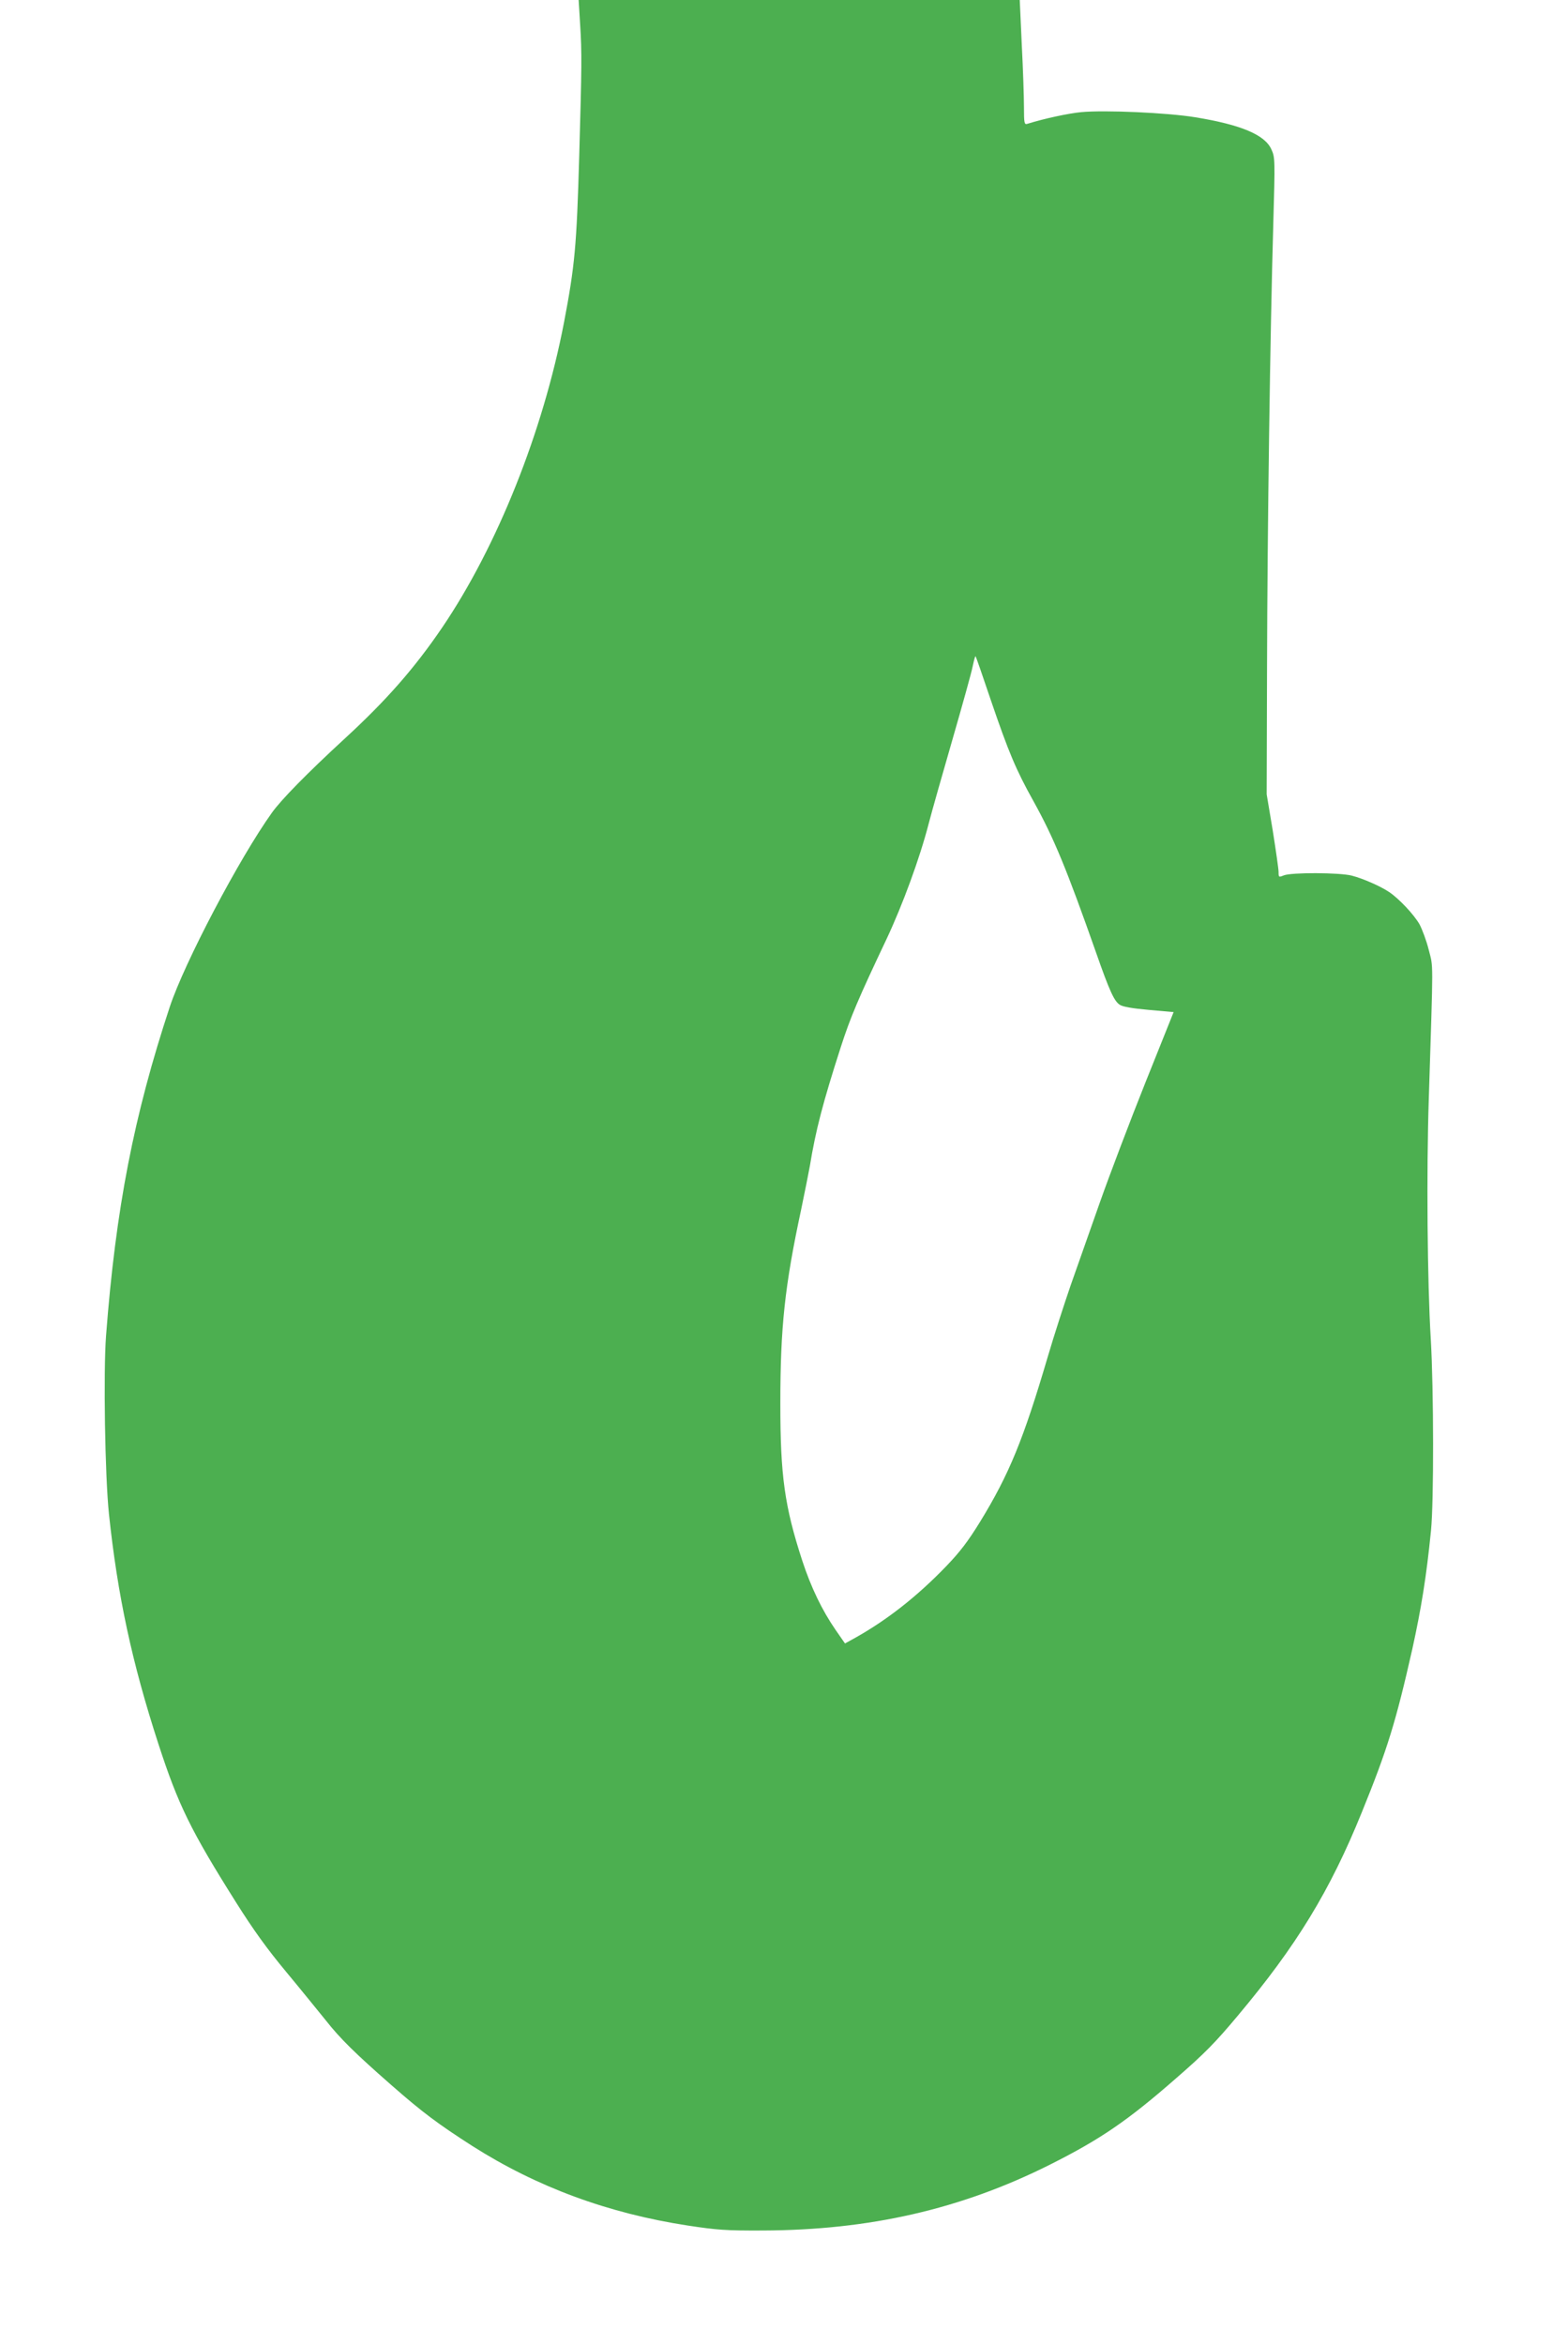 <?xml version="1.0" standalone="no"?>
<!DOCTYPE svg PUBLIC "-//W3C//DTD SVG 20010904//EN"
 "http://www.w3.org/TR/2001/REC-SVG-20010904/DTD/svg10.dtd">
<svg version="1.0" xmlns="http://www.w3.org/2000/svg"
 width="856pt" height="1280pt" viewBox="0 0 856 1280"
 preserveAspectRatio="xMidYMid meet">
<g transform="translate(0,1280) scale(0.1,-0.1)"
fill="#4caf50" stroke="none">
<path d="M3167 12668 c10 -161 9 -225 -5 -723 -14 -488 -24 -596 -83 -905
-115 -597 -364 -1221 -665 -1665 -151 -222 -305 -398 -535 -609 -203 -187
-344 -331 -394 -401 -179 -250 -478 -819 -558 -1060 -196 -593 -295 -1100
-348 -1795 -15 -197 -6 -767 16 -975 47 -443 125 -808 270 -1254 108 -332 176
-471 423 -863 95 -151 170 -255 274 -380 79 -95 175 -214 215 -263 79 -101
164 -184 358 -354 172 -151 257 -214 444 -334 351 -223 739 -367 1176 -434
159 -24 206 -28 410 -27 582 2 1081 116 1566 359 277 139 426 241 692 474 152
132 213 194 334 339 320 381 504 682 678 1112 139 342 185 491 275 889 49 223
77 395 102 646 16 157 15 772 -1 1045 -19 310 -24 919 -11 1310 25 789 25 715
0 815 -12 49 -36 113 -51 141 -30 52 -111 139 -165 175 -45 31 -145 75 -205
90 -67 17 -331 18 -371 1 -27 -11 -28 -10 -28 19 0 16 -15 119 -32 227 l-33
197 2 700 c2 759 17 1823 34 2407 10 356 10 369 -10 412 -35 80 -165 135 -416
176 -153 25 -493 40 -622 28 -72 -7 -202 -35 -295 -64 -16 -5 -18 4 -18 93 0
54 -5 207 -12 341 l-11 242 -1204 0 -1204 0 8 -132z m2243 -3692 c96 -281 136
-377 232 -549 112 -202 181 -370 343 -830 72 -206 98 -262 128 -281 16 -11 69
-20 159 -28 l135 -12 -153 -382 c-84 -210 -196 -505 -249 -655 -53 -151 -125
-355 -160 -454 -34 -99 -91 -274 -125 -390 -133 -452 -211 -642 -369 -900 -66
-107 -109 -164 -186 -244 -157 -163 -321 -292 -496 -390 l-56 -31 -52 75 c-73
106 -133 230 -181 376 -97 298 -120 464 -120 858 0 417 24 642 114 1061 19 91
40 197 47 235 32 196 71 346 169 650 53 164 95 263 250 590 87 185 181 440
230 630 17 66 76 273 130 460 54 187 104 366 110 398 7 32 13 57 16 55 2 -2
40 -111 84 -242z"/>
</g>
</svg>
